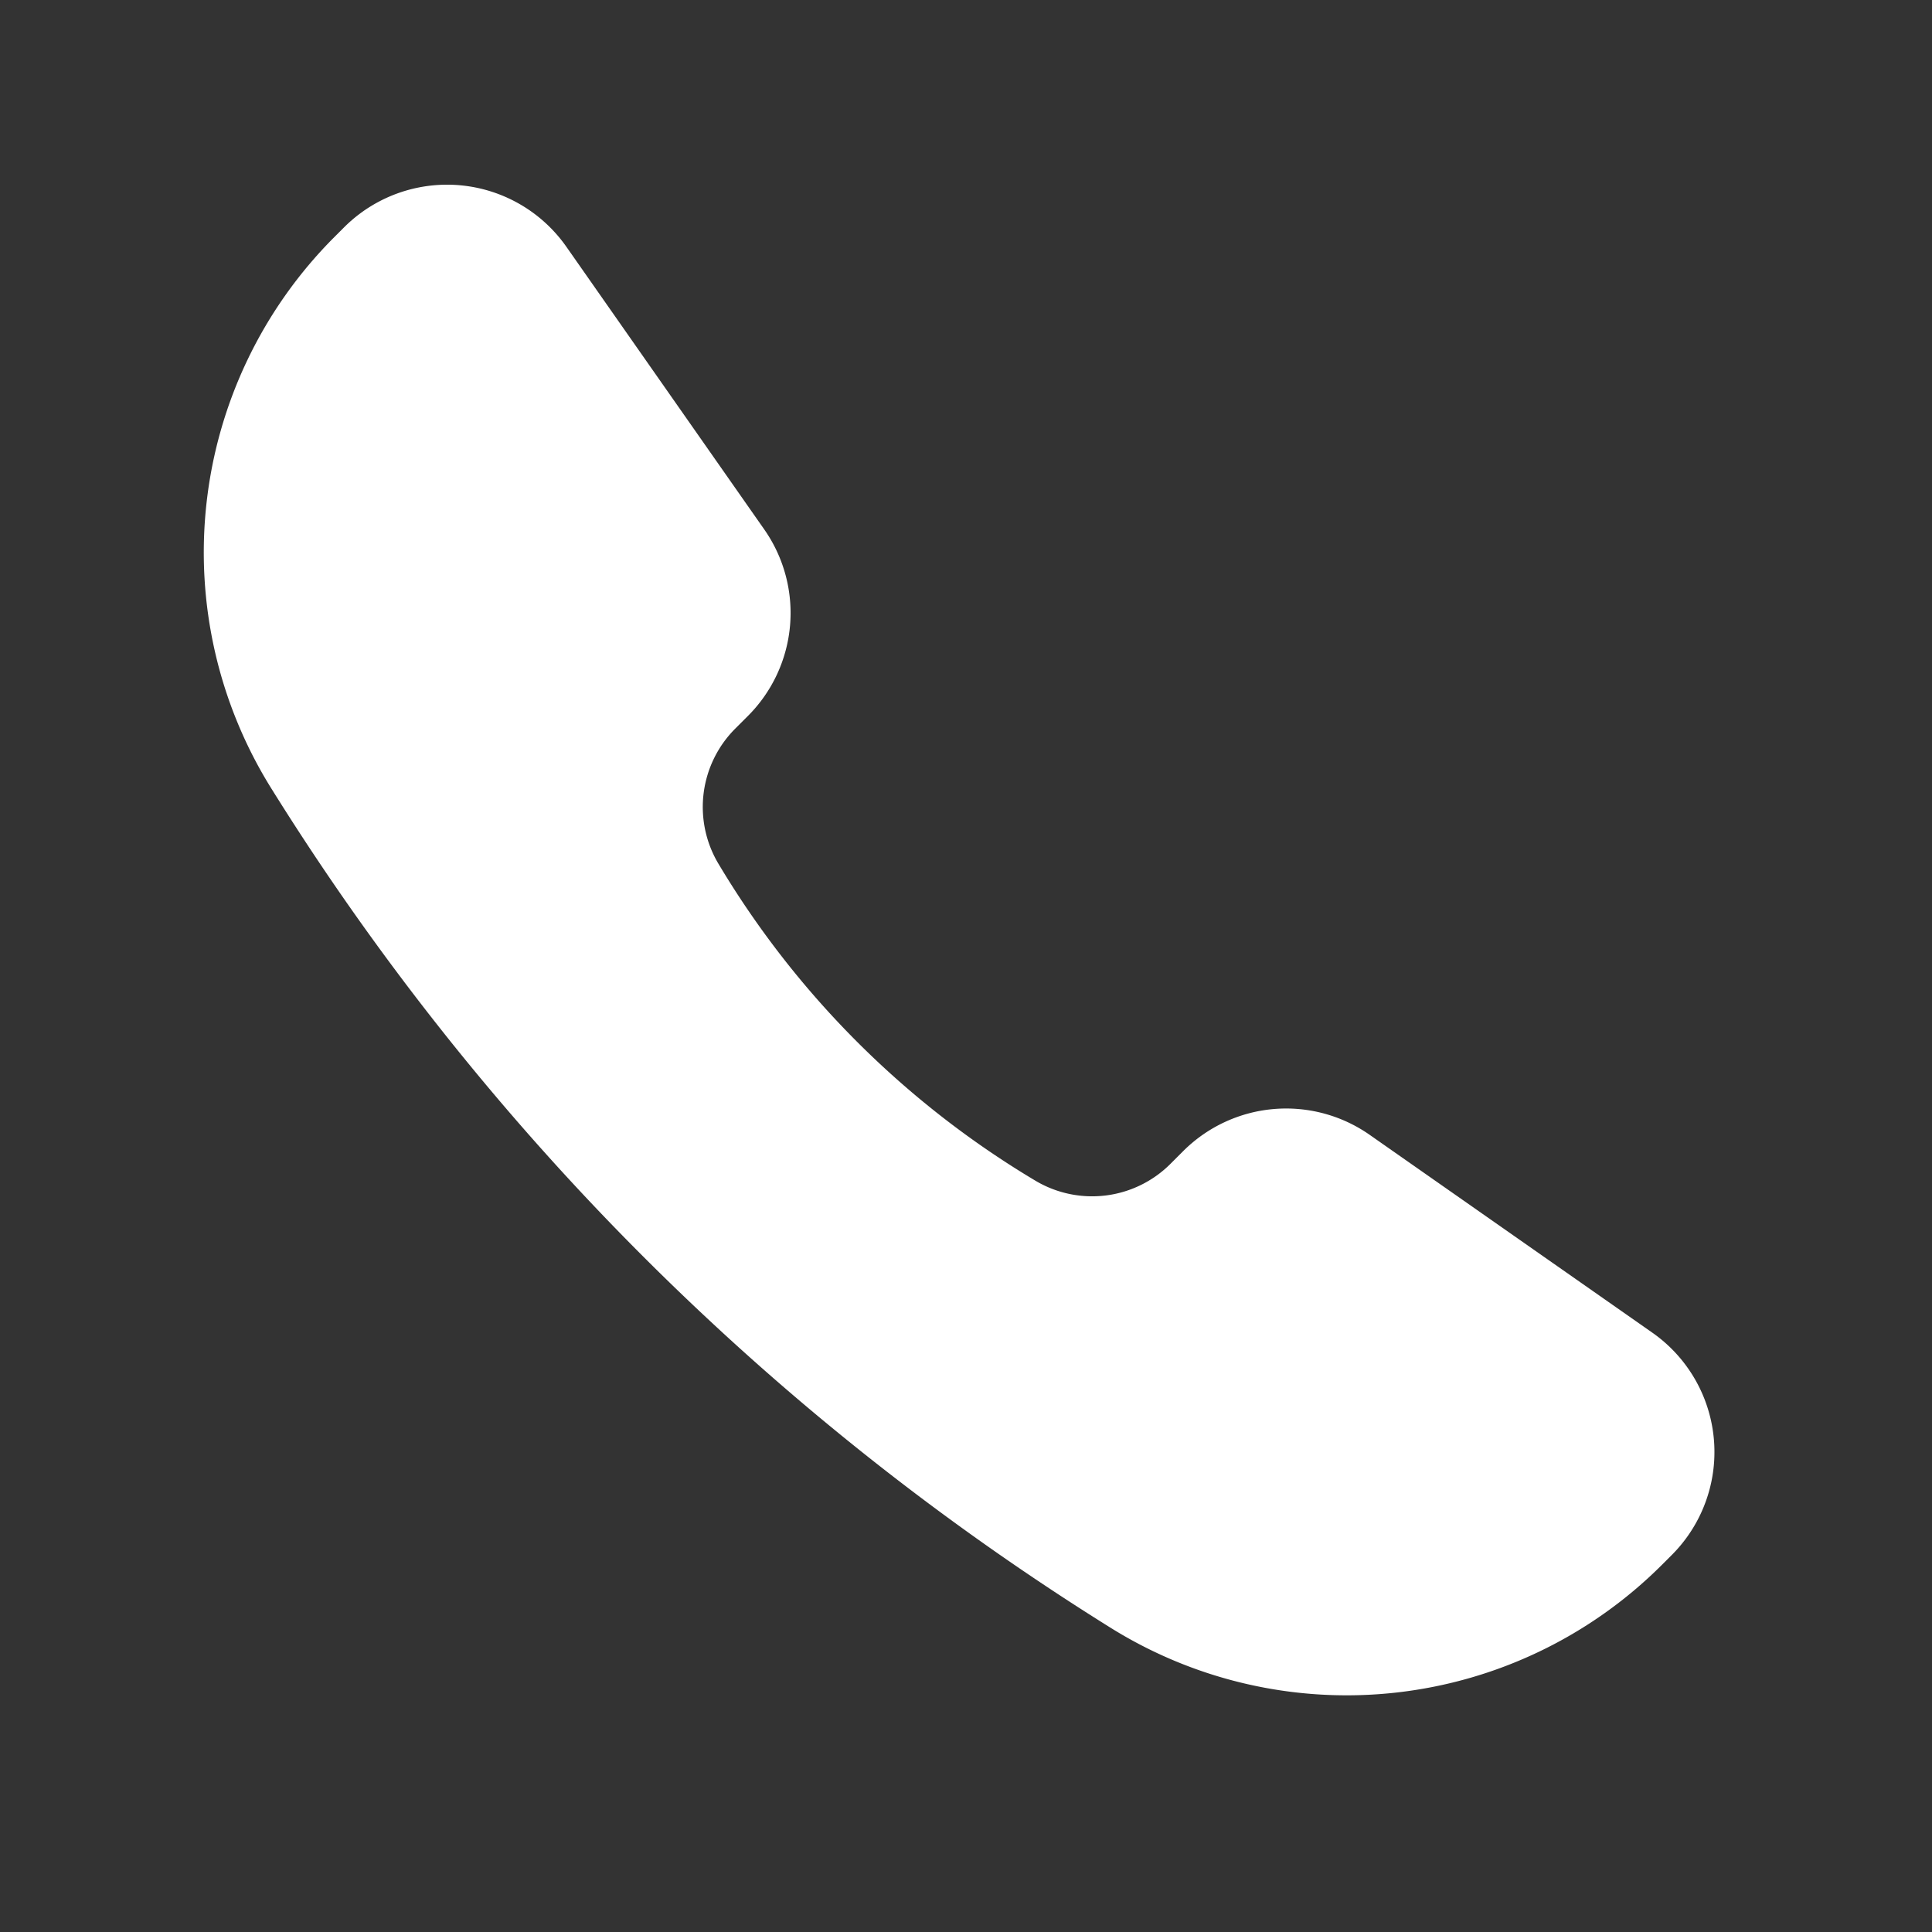 <svg xmlns="http://www.w3.org/2000/svg" width="30" height="30" viewBox="0 0 30 30"><rect x="0" y="0" width="30" height="30" fill="#333333" stroke="none"/><defs><style>.a{fill:#fff;}.b{fill:none;}</style></defs><g transform="translate(3.165 2.868)"><path class="a" d="M255.866,1622.486l.152-.152a2.262,2.262,0,0,1,3.452.3l3.072,4.388a2.262,2.262,0,0,1-.254,2.9l-.187.187a1.72,1.72,0,0,0-.277,2.093,14.2,14.2,0,0,0,4.942,4.942,1.72,1.72,0,0,0,2.093-.277l.187-.187a2.262,2.262,0,0,1,2.9-.254l4.388,3.071a2.262,2.262,0,0,1,.3,3.453l-.152.152a6.928,6.928,0,0,1-8.583.963,40.736,40.736,0,0,1-12.995-12.995A6.928,6.928,0,0,1,255.866,1622.486Z" transform="translate(-253.841 -1621.671)"/><rect class="b" width="30" height="30" transform="translate(-3.165 -2.868)"/></g></svg>